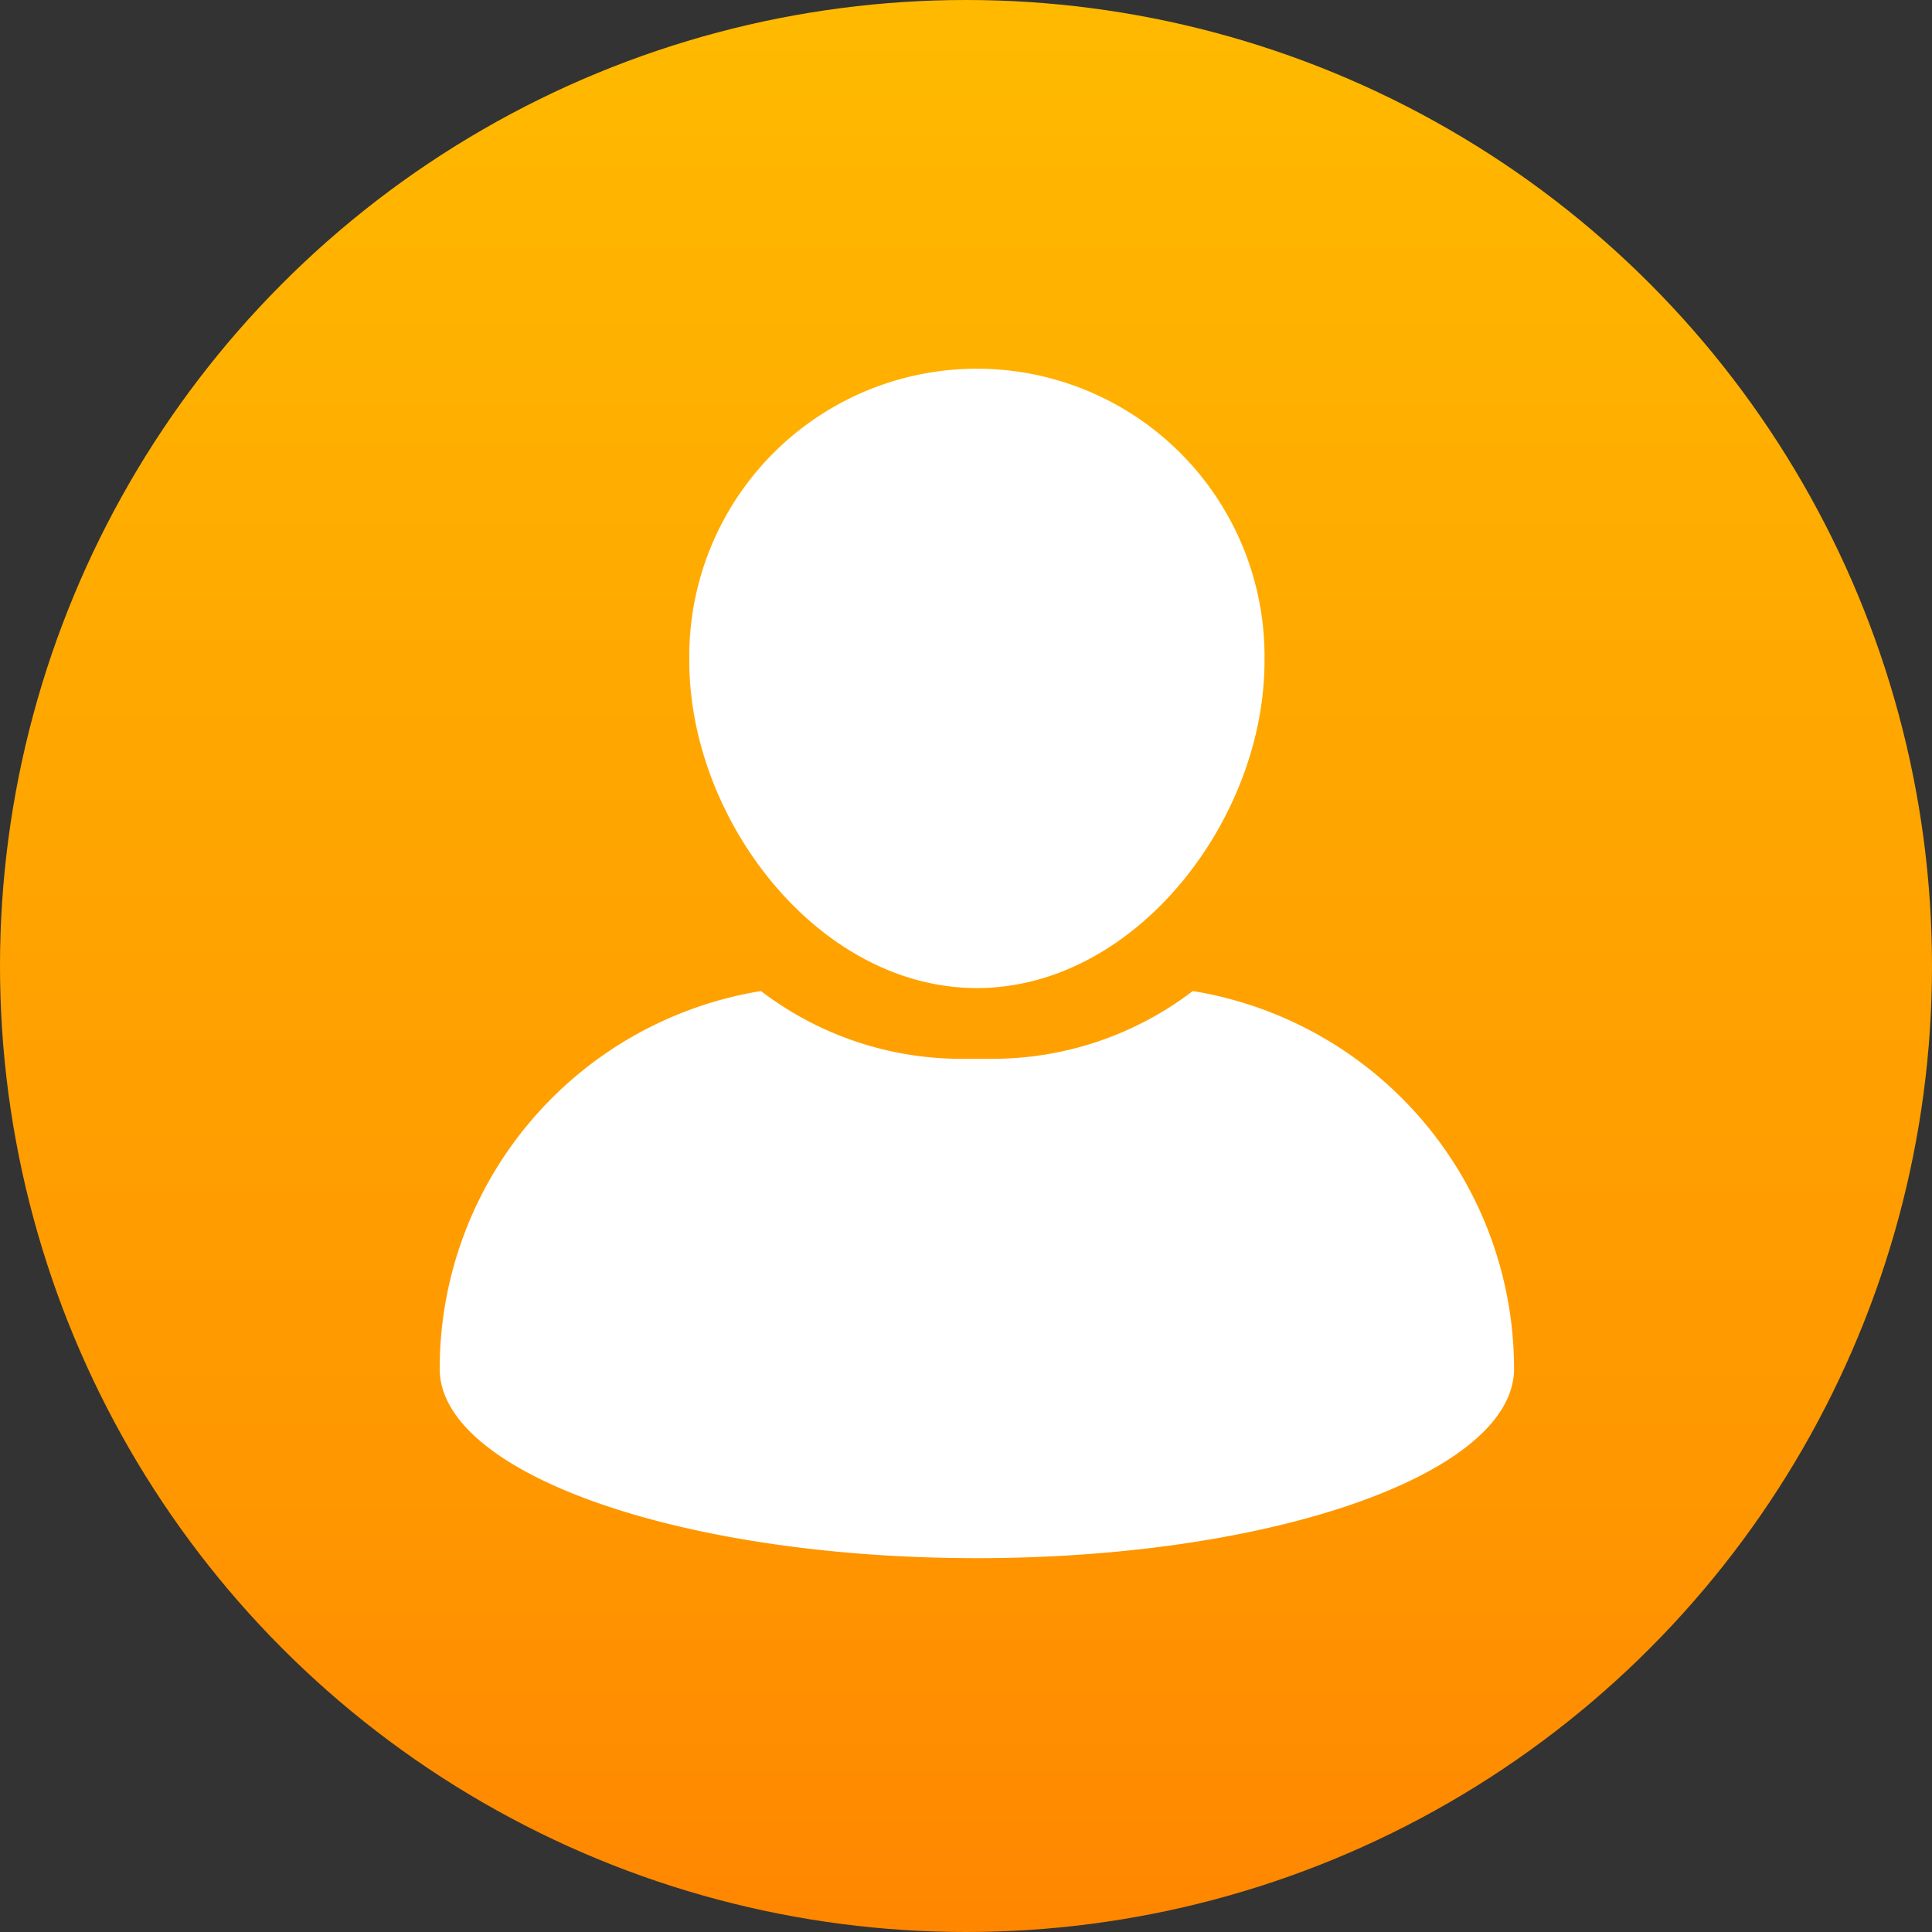 <svg xmlns="http://www.w3.org/2000/svg" xmlns:xlink="http://www.w3.org/1999/xlink" width="24" height="24" viewBox="0 0 24 24">
  <rect x="0" y="0" width="24" height="24" fill="#333333" stroke="none"/>
  <defs>
    <linearGradient id="linear-gradient" x1="0.5" y1="1" x2="0.5" gradientUnits="objectBoundingBox">
      <stop offset="0" stop-color="#ff8600"/>
      <stop offset="0.228" stop-color="#ff9700"/>
      <stop offset="0.597" stop-color="#ffa600"/>
      <stop offset="1" stop-color="#ffba00"/>
    </linearGradient>
  </defs>
  <g id="Group_53814" data-name="Group 53814" transform="translate(-1374.053 -11654.354)">
    <circle id="Ellipse_5159" data-name="Ellipse 5159" cx="12" cy="12" r="12" transform="translate(1374.053 11654.354)" fill="url(#linear-gradient)"/>
    <g id="login-avatar" transform="translate(1379.515 11658.994)">
      <path id="Path_93468" data-name="Path 93468" d="M31.725,12.634c1.97,0,3.573-2.091,3.573-4.061a3.573,3.573,0,1,0-7.145,0C28.152,10.543,29.755,12.634,31.725,12.634Z" transform="translate(-25.052 -5)" fill="#fff"/>
      <path id="Path_93469" data-name="Path 93469" d="M18.547,51.908a4.1,4.1,0,0,1-2.494.842h-.376a4.1,4.1,0,0,1-2.494-.842A4.756,4.756,0,0,0,9.192,56.6c0,1.3,2.988,2.353,6.673,2.353S22.538,57.9,22.538,56.6A4.756,4.756,0,0,0,18.547,51.908Z" transform="translate(-9.192 -44.237)" fill="#fff"/>
    </g>
  </g>
</svg>
